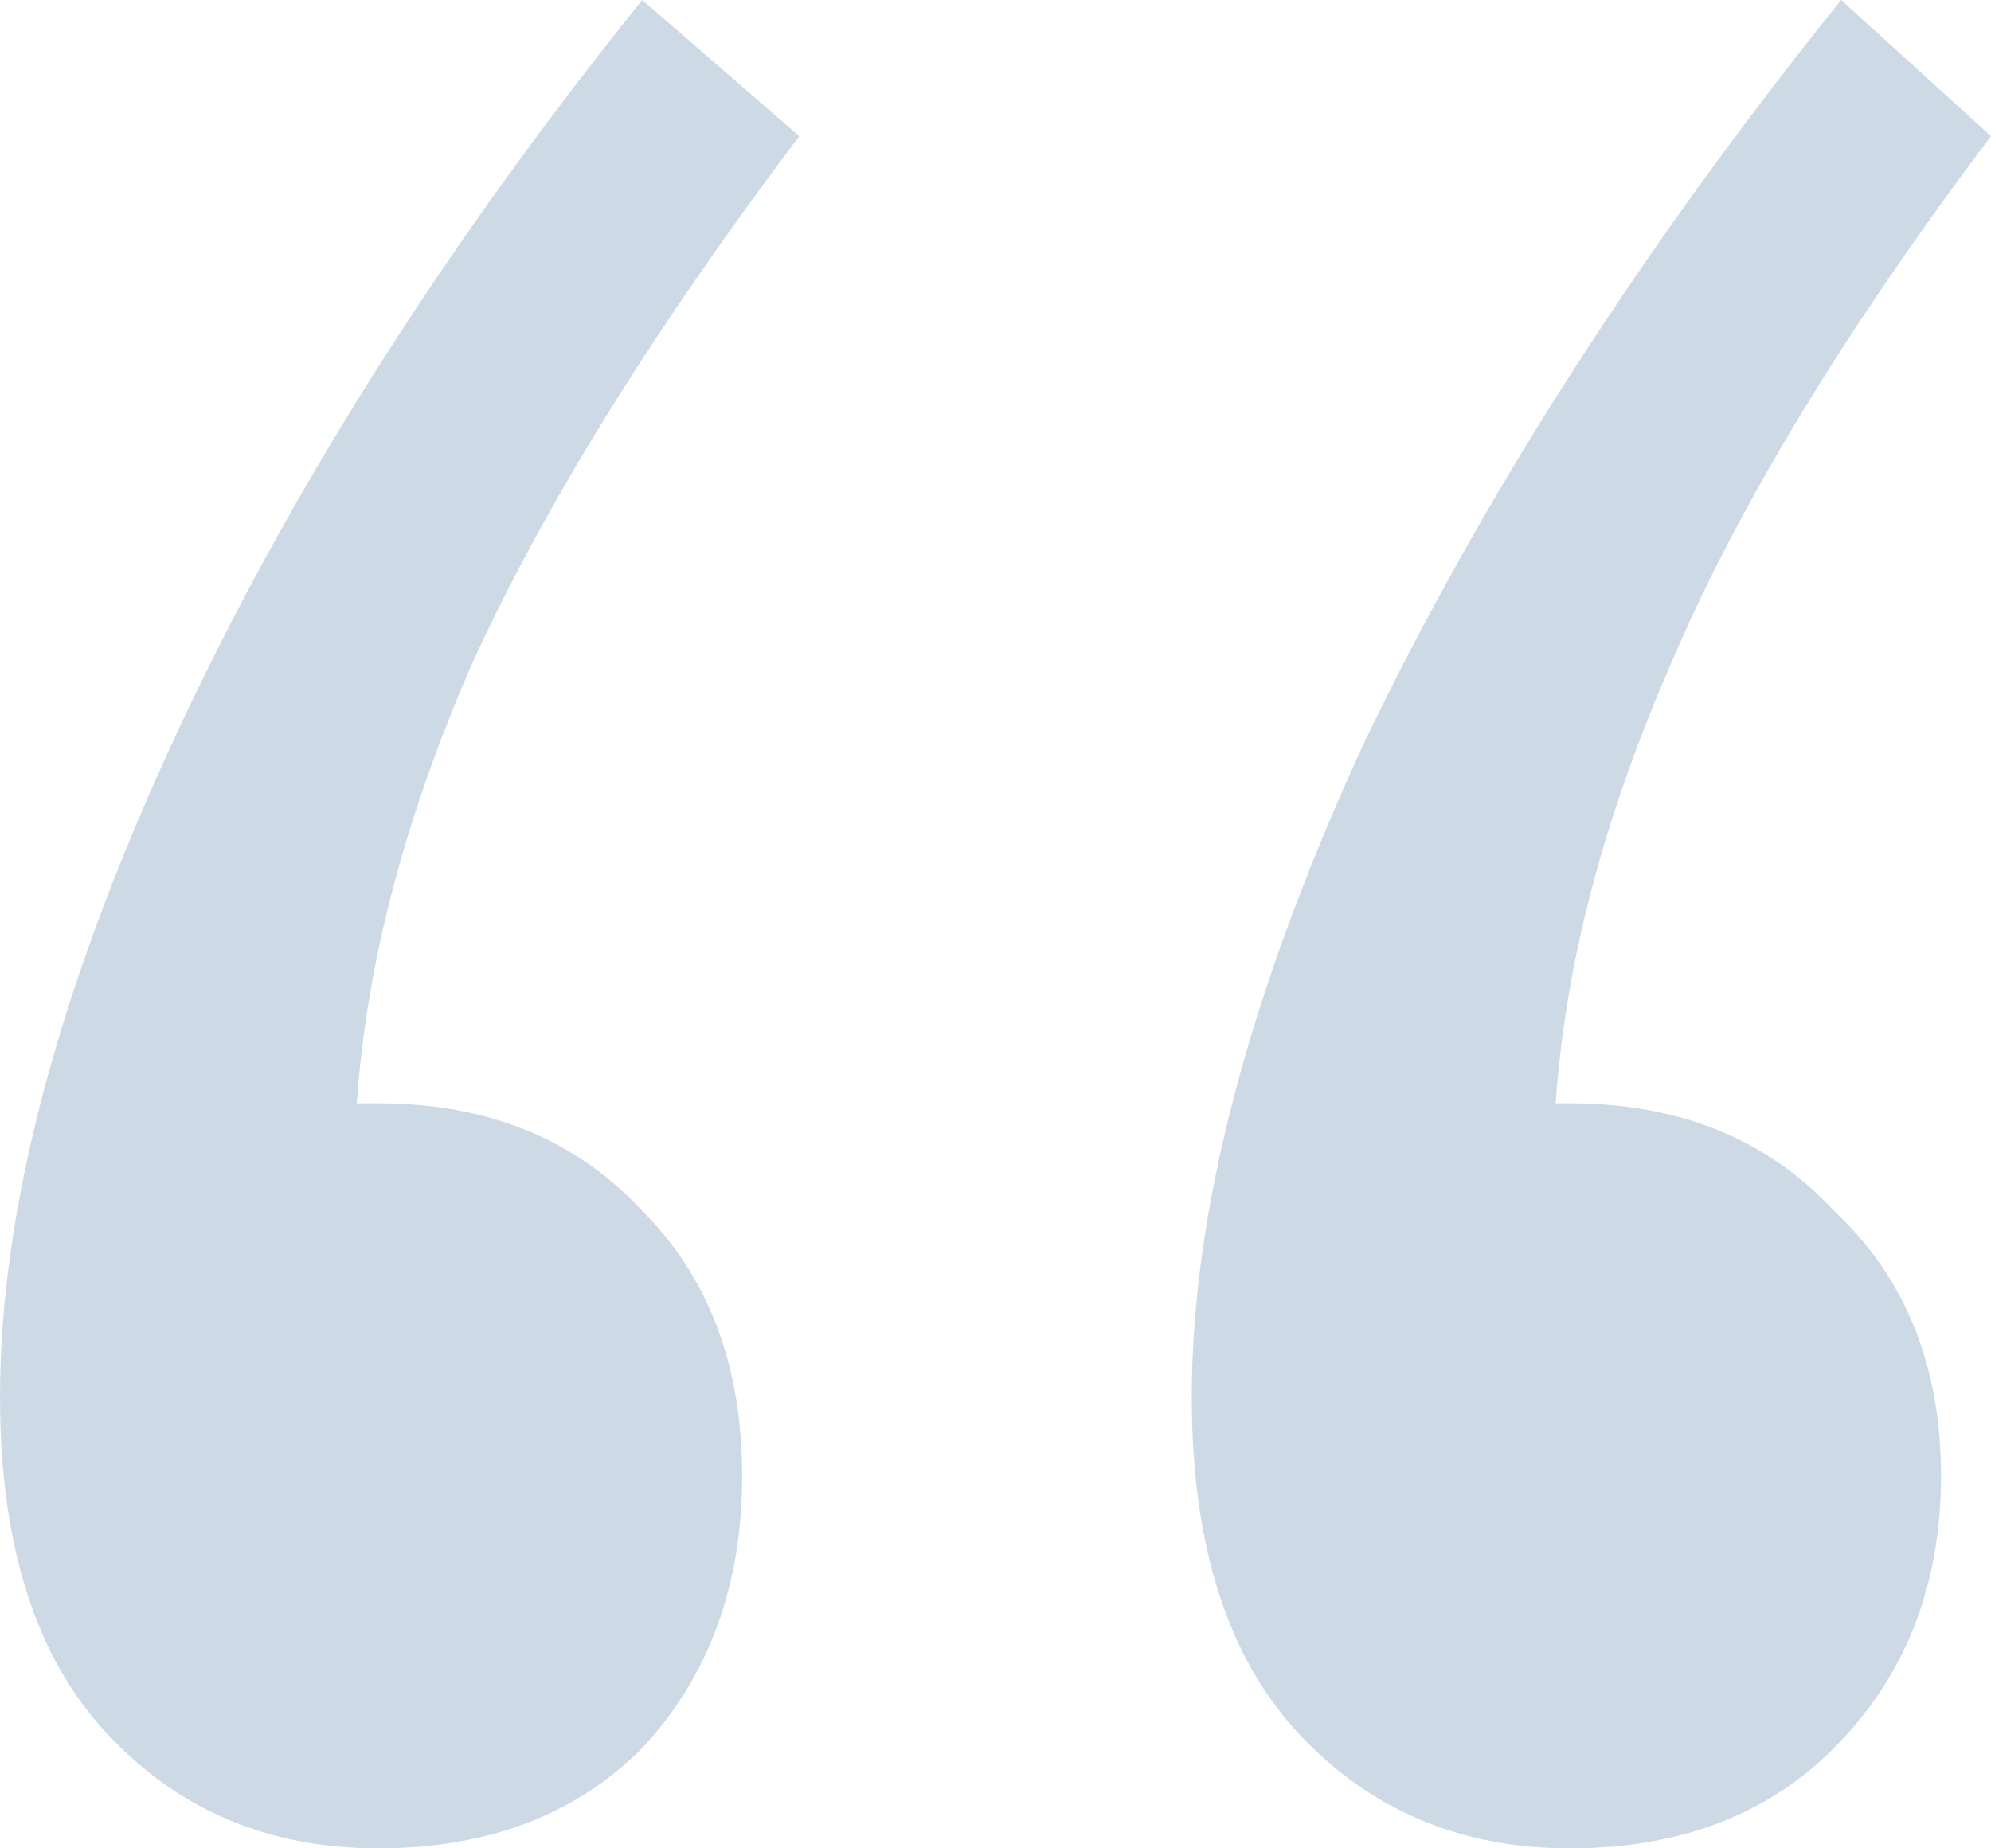 <svg width="42" height="39" viewBox="0 0 42 39" fill="none" xmlns="http://www.w3.org/2000/svg">
<path opacity="0.2" d="M40.946 31.14C40.946 33.457 40.194 35.372 38.688 36.884C37.283 38.295 35.426 39 33.118 39C30.81 39 28.903 38.194 27.398 36.581C25.892 34.969 25.14 32.601 25.14 29.477C25.14 25.547 26.344 20.961 28.753 15.721C31.262 10.481 34.624 5.24 38.839 0L42 2.872C38.889 7.004 36.631 10.733 35.226 14.058C33.821 17.283 33.018 20.357 32.817 23.279H33.118C35.426 23.279 37.283 24.035 38.688 25.547C40.194 26.957 40.946 28.822 40.946 31.14ZM15.656 31.14C15.656 33.457 14.953 35.372 13.548 36.884C12.143 38.295 10.287 39 7.978 39C5.67 39 3.763 38.194 2.258 36.581C0.753 34.969 0 32.601 0 29.477C0 25.547 1.204 20.961 3.613 15.721C6.022 10.481 9.333 5.24 13.548 0L16.86 2.872C13.749 7.004 11.441 10.733 9.935 14.058C8.53 17.283 7.728 20.357 7.527 23.279H7.978C10.287 23.279 12.143 24.035 13.548 25.547C14.953 26.957 15.656 28.822 15.656 31.14Z" fill="#084A82"/>
</svg>
